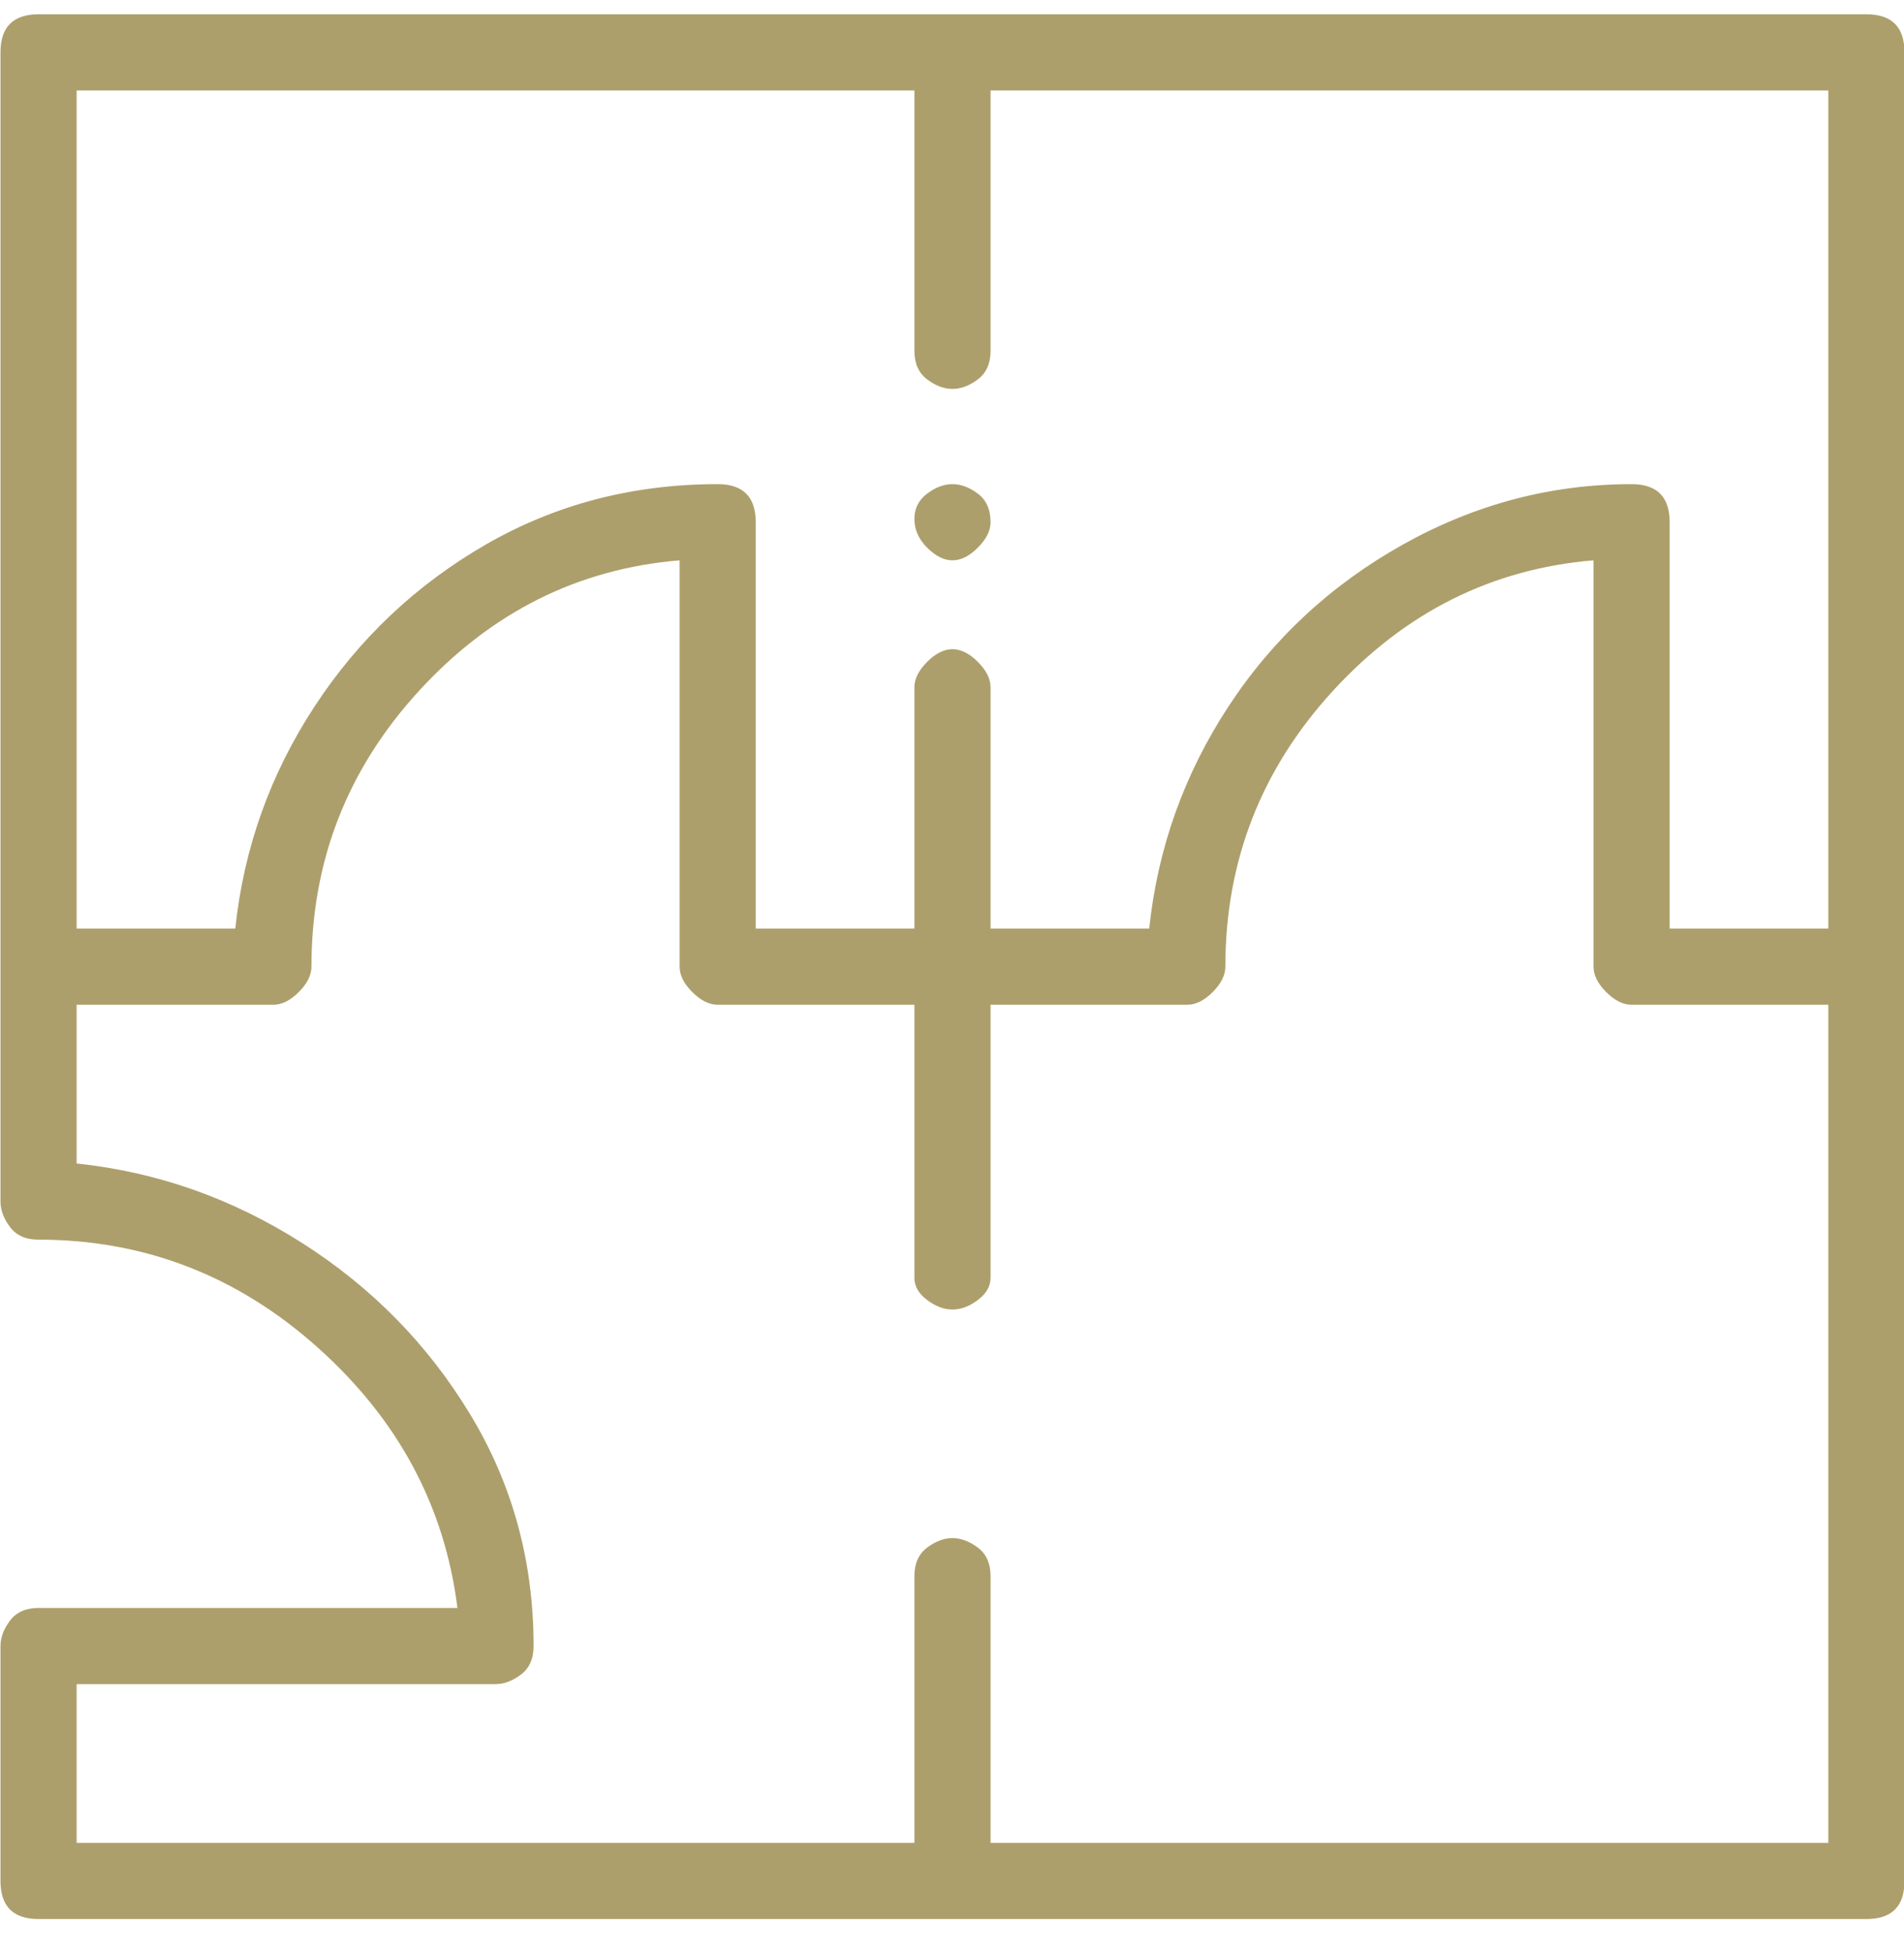 <svg width="40" height="41" viewBox="0 0 40 41" fill="none" xmlns="http://www.w3.org/2000/svg">
<path d="M39.21 0.3H0.81C0.543 0.3 0.343 0.367 0.21 0.5C0.077 0.633 0.01 0.833 0.01 1.1V25.233C0.01 25.411 0.077 25.589 0.21 25.767C0.343 25.945 0.543 26.033 0.81 26.033C3.032 26.033 4.988 26.789 6.677 28.3C8.366 29.811 9.343 31.633 9.61 33.767H0.81C0.543 33.767 0.343 33.856 0.21 34.033C0.077 34.211 0.01 34.389 0.01 34.567V39.5C0.01 39.767 0.077 39.967 0.21 40.1C0.343 40.233 0.543 40.3 0.81 40.3H39.21C39.477 40.3 39.677 40.233 39.81 40.1C39.943 39.967 40.01 39.767 40.01 39.5V1.1C40.01 0.833 39.943 0.633 39.81 0.5C39.677 0.367 39.477 0.3 39.21 0.3ZM38.41 38.7H20.81V33.1C20.81 32.833 20.721 32.633 20.543 32.5C20.366 32.367 20.188 32.3 20.01 32.3C19.832 32.3 19.654 32.367 19.477 32.5C19.299 32.633 19.21 32.833 19.21 33.1V38.7H1.61V35.367H10.41C10.588 35.367 10.766 35.3 10.943 35.167C11.121 35.033 11.21 34.833 11.21 34.567C11.21 32.789 10.766 31.167 9.877 29.7C8.988 28.233 7.81 27.033 6.343 26.1C4.877 25.167 3.299 24.611 1.61 24.433V21.1H5.743C5.921 21.1 6.099 21.011 6.277 20.833C6.454 20.656 6.543 20.478 6.543 20.3C6.543 18.078 7.299 16.145 8.81 14.5C10.321 12.856 12.143 11.944 14.277 11.767V20.3C14.277 20.478 14.366 20.656 14.543 20.833C14.721 21.011 14.899 21.1 15.077 21.1H19.21V26.833C19.21 27.011 19.299 27.167 19.477 27.3C19.654 27.433 19.832 27.5 20.01 27.5C20.188 27.5 20.366 27.433 20.543 27.3C20.721 27.167 20.81 27.011 20.81 26.833V21.1H24.943C25.121 21.1 25.299 21.011 25.477 20.833C25.654 20.656 25.743 20.478 25.743 20.3C25.743 18.078 26.499 16.145 28.01 14.5C29.521 12.856 31.343 11.944 33.477 11.767V20.3C33.477 20.478 33.566 20.656 33.743 20.833C33.921 21.011 34.099 21.1 34.277 21.1H38.41V38.7ZM38.41 19.5H35.077V10.967C35.077 10.7 35.01 10.5 34.877 10.367C34.743 10.233 34.543 10.167 34.277 10.167C32.588 10.167 30.988 10.589 29.477 11.433C27.966 12.278 26.743 13.411 25.81 14.833C24.877 16.256 24.321 17.811 24.143 19.5H20.81V14.433C20.81 14.256 20.721 14.078 20.543 13.9C20.366 13.722 20.188 13.633 20.01 13.633C19.832 13.633 19.654 13.722 19.477 13.9C19.299 14.078 19.21 14.256 19.21 14.433V19.5H15.877V10.967C15.877 10.7 15.81 10.5 15.677 10.367C15.543 10.233 15.343 10.167 15.077 10.167C13.299 10.167 11.677 10.589 10.21 11.433C8.743 12.278 7.543 13.411 6.61 14.833C5.677 16.256 5.121 17.811 4.943 19.5H1.61V1.9H19.21V7.367C19.21 7.633 19.299 7.833 19.477 7.967C19.654 8.1 19.832 8.167 20.01 8.167C20.188 8.167 20.366 8.1 20.543 7.967C20.721 7.833 20.81 7.633 20.81 7.367V1.9H38.41V19.5ZM20.81 10.967C20.81 11.145 20.721 11.322 20.543 11.5C20.366 11.678 20.188 11.767 20.01 11.767C19.832 11.767 19.654 11.678 19.477 11.5C19.299 11.322 19.21 11.122 19.21 10.9C19.21 10.678 19.299 10.5 19.477 10.367C19.654 10.233 19.832 10.167 20.01 10.167C20.188 10.167 20.366 10.233 20.543 10.367C20.721 10.5 20.81 10.7 20.81 10.967Z" fill="#AD9F6B"/>
</svg>
